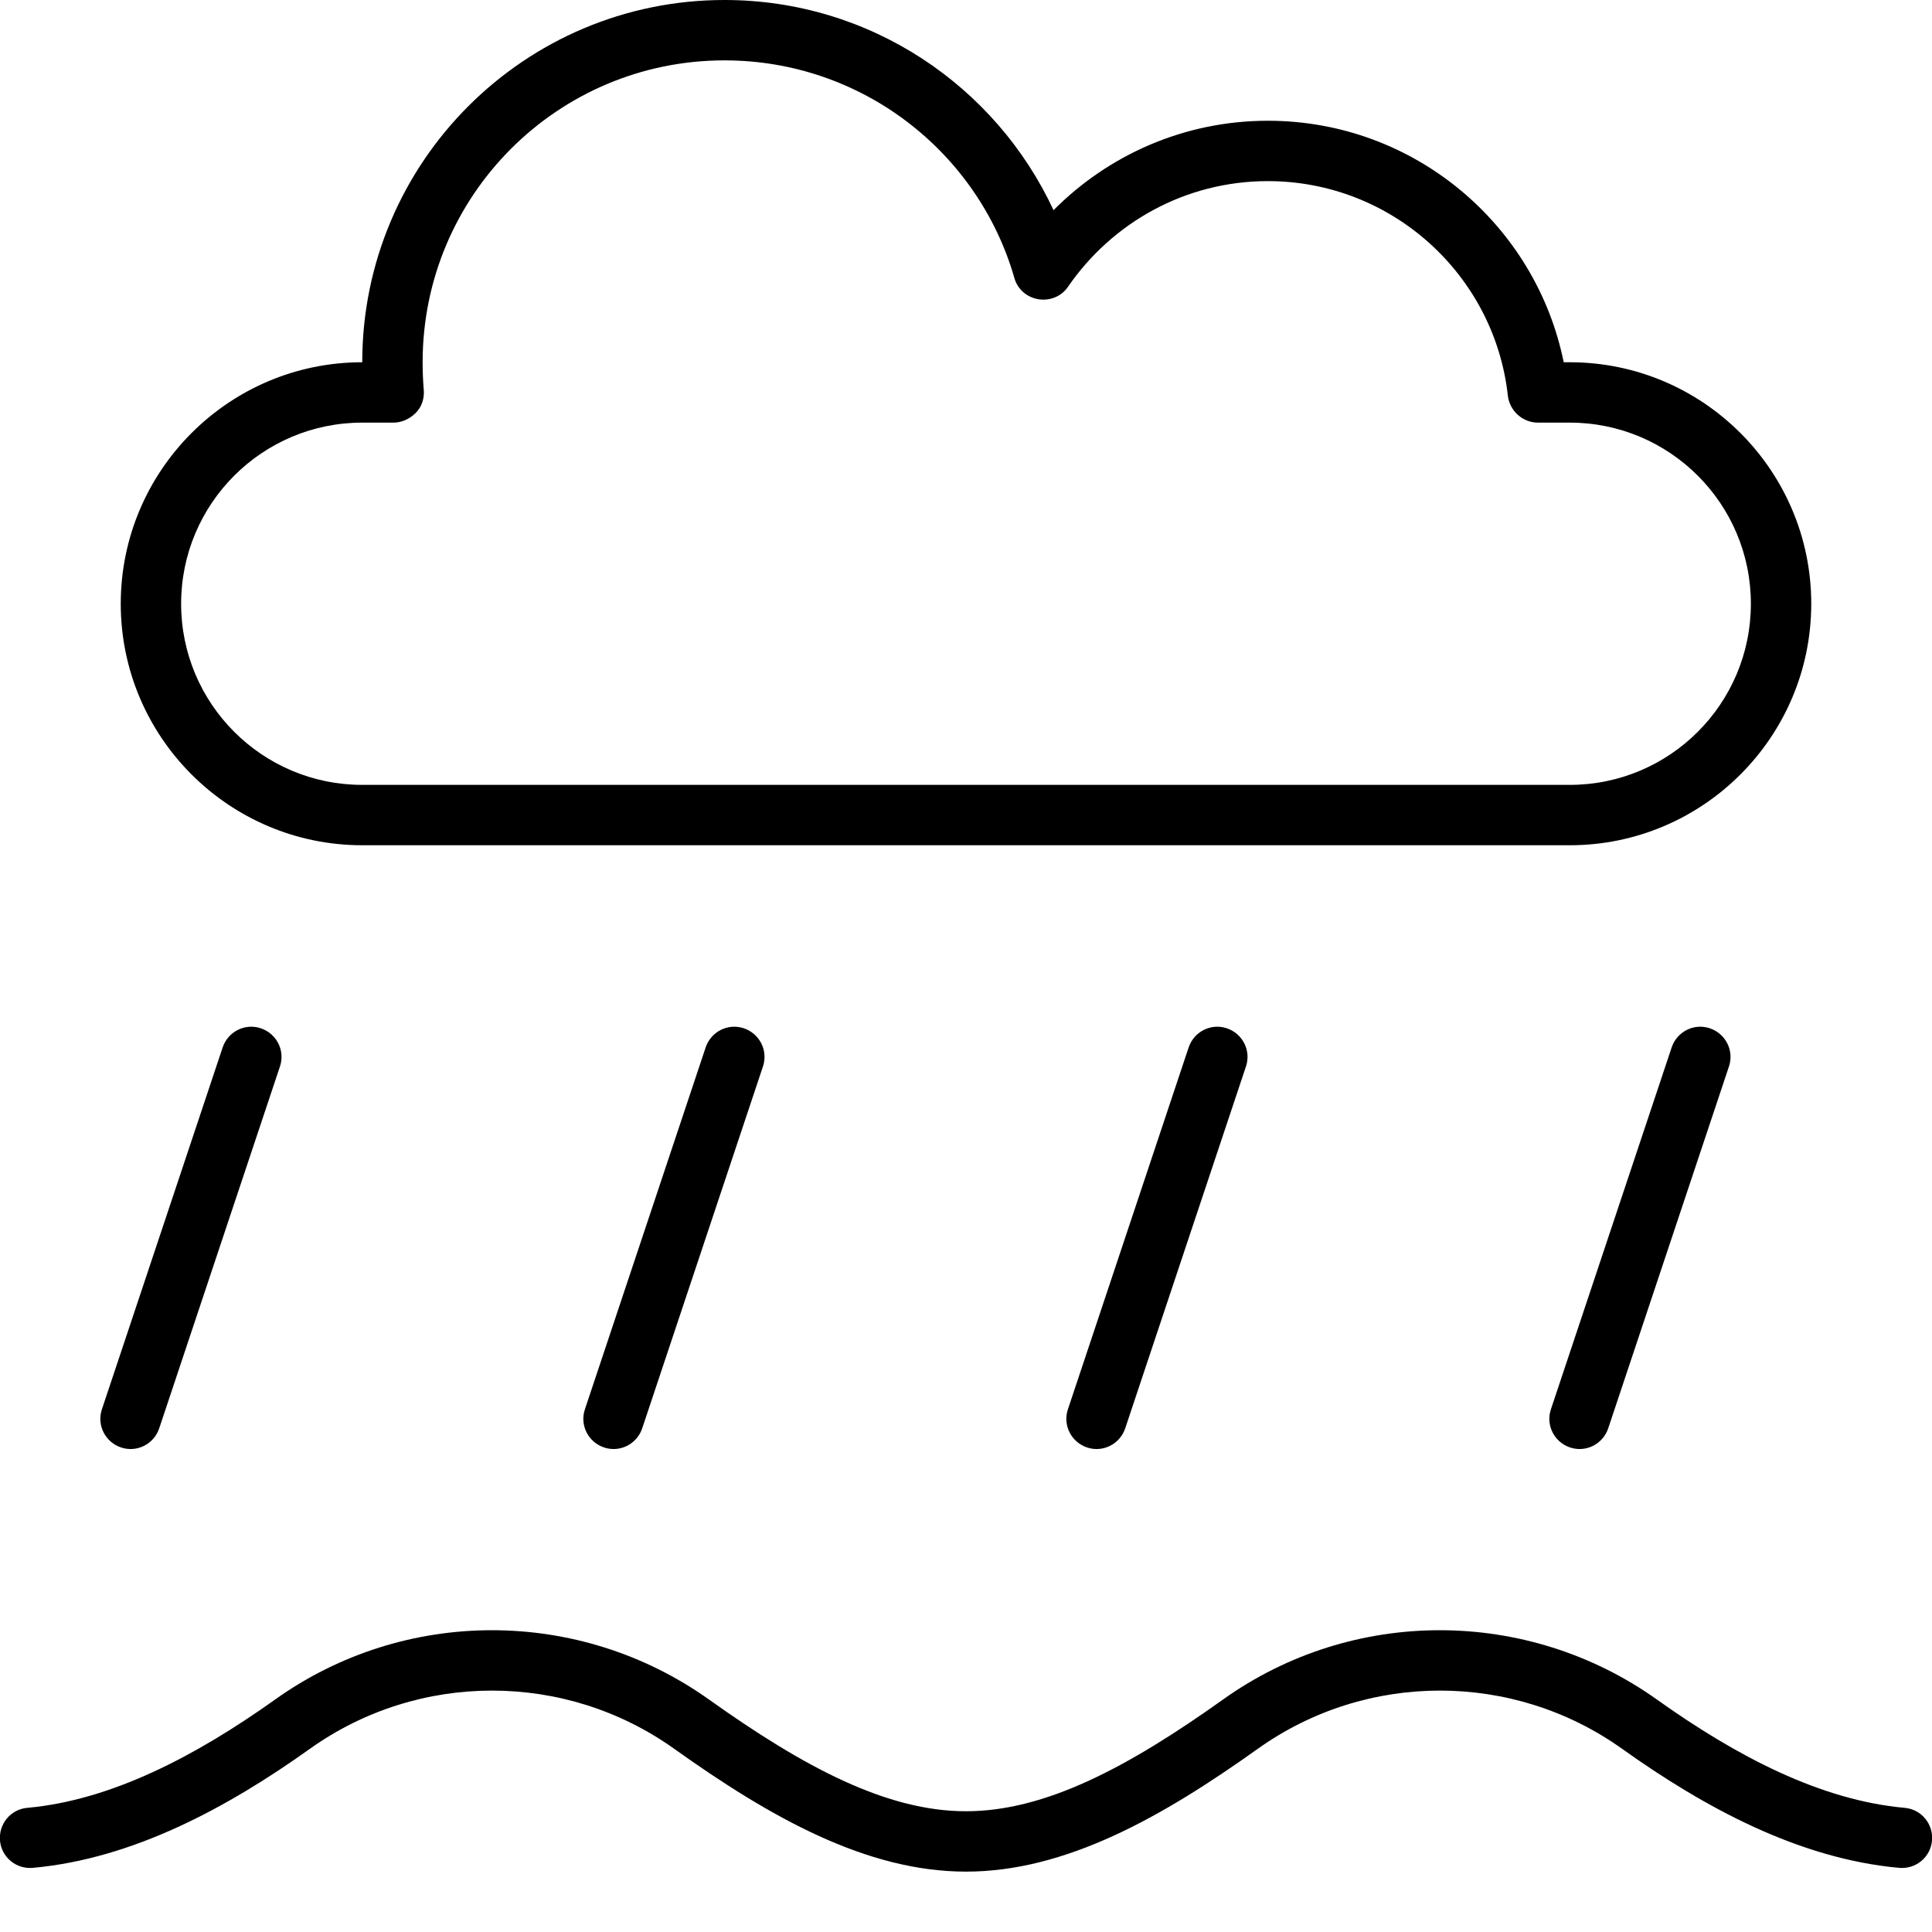 <svg xmlns="http://www.w3.org/2000/svg" viewBox="0 0 512 512"><!--! Font Awesome Pro 7.0.0 by @fontawesome - https://fontawesome.com License - https://fontawesome.com/license (Commercial License) Copyright 2025 Fonticons, Inc. --><path fill="currentColor" d="M96 96c0-53 43-96 96-96 38.6 0 71.9 22.8 87.2 55.7 14.5-14.6 34.6-23.7 56.8-23.7 38.7 0 71 27.5 78.4 64l1.6 0c35.3 0 64 28.7 64 64s-28.7 64-64 64L96 224c-35.3 0-64-28.7-64-64S60.7 96 96 96zm96-80c-44.2 0-80 35.8-80 80 0 2.5 .1 4.9 .3 7.3 .2 2.2-.5 4.5-2.1 6.1s-3.7 2.6-5.9 2.6L96 112c-26.5 0-48 21.5-48 48s21.5 48 48 48l320 0c26.5 0 48-21.5 48-48s-21.5-48-48-48l-8.4 0c-4.1 0-7.5-3.1-8-7.1-3.5-32-30.7-56.9-63.6-56.9-22 0-41.3 11.1-52.9 27.9-1.7 2.6-4.8 3.9-7.9 3.4s-5.6-2.7-6.4-5.7C259.2 40.3 228.4 16 192 16zM429.8 463.4c-28.8-20.5-67.6-20.5-96.4 0-25.5 18.2-51 32.6-77.4 32.6s-51.9-14.4-77.4-32.6c-28.8-20.5-67.6-20.5-96.4 0-22 15.7-47 29.2-73.5 31.6-4.4 .4-8.3-2.8-8.7-7.2s2.8-8.3 7.2-8.7c22.2-2 44.5-13.6 65.7-28.7 34.3-24.5 80.6-24.5 115 0 25.4 18.1 47.2 29.6 68.1 29.6s42.7-11.5 68.1-29.6c34.3-24.5 80.6-24.5 115 0 21.2 15.1 43.4 26.7 65.7 28.7 4.4 .4 7.6 4.3 7.2 8.7s-4.3 7.6-8.7 7.2c-26.5-2.4-51.5-15.9-73.5-31.6zM74.2 282.6l-32 95.9c-1.4 4.2-5.9 6.5-10.1 5.1s-6.5-5.9-5.1-10.1l32-95.9c1.4-4.2 5.9-6.5 10.1-5.1s6.5 5.9 5.1 10.1zm128 0l-32 95.9c-1.4 4.2-5.9 6.5-10.1 5.1s-6.5-5.9-5.1-10.1l32-95.9c1.4-4.2 5.9-6.5 10.1-5.1s6.5 5.9 5.1 10.1zm128 0l-32 95.9c-1.4 4.2-5.9 6.5-10.1 5.1s-6.5-5.9-5.1-10.1l32-95.9c1.4-4.2 5.9-6.5 10.1-5.1s6.5 5.9 5.1 10.1zm128 0l-32 95.9c-1.4 4.2-5.9 6.5-10.1 5.1s-6.5-5.9-5.1-10.1l32-95.9c1.4-4.2 5.9-6.5 10.1-5.1s6.5 5.9 5.1 10.1z"/></svg>